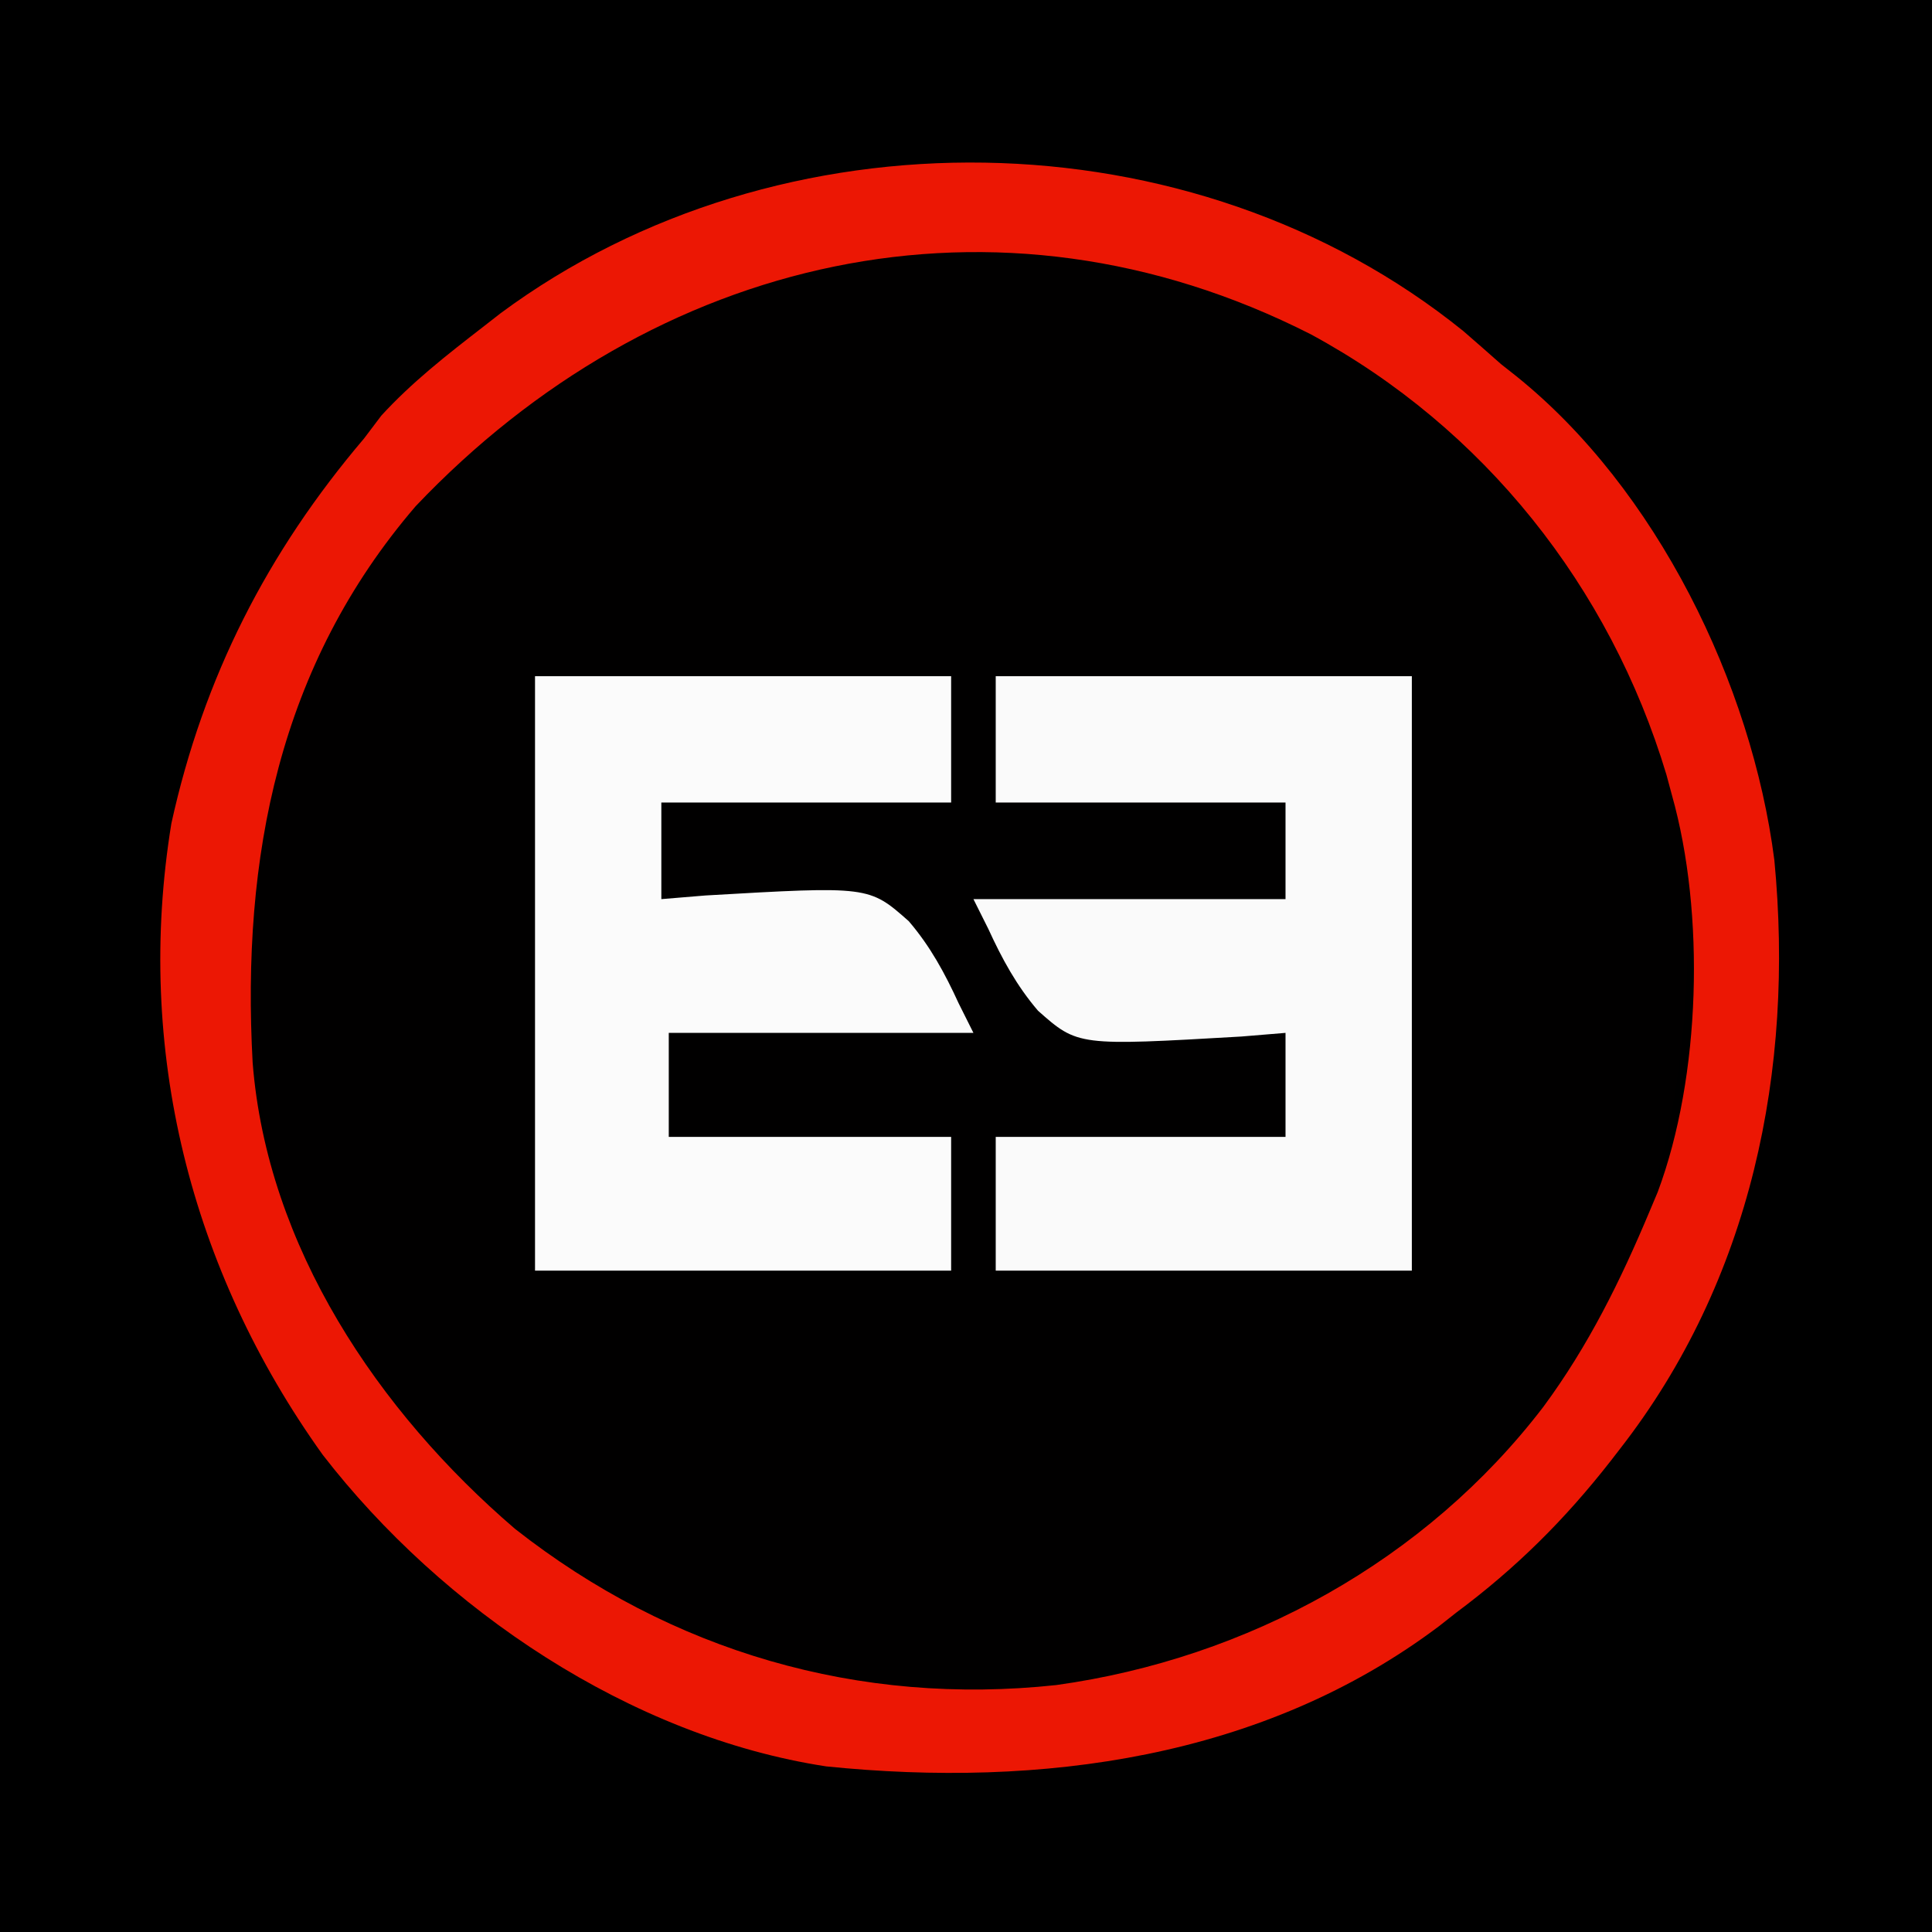 <?xml version="1.0" encoding="UTF-8"?> <svg xmlns="http://www.w3.org/2000/svg" id="svg" viewBox="0 0 260 260" style="display: block;"><rect x="0" y="0" width="260" height="260" fill="#333333" stroke="none"/> <path d="M0 0 C85.8 0 171.6 0 260 0 C260 85.8 260 171.6 260 260 C174.2 260 88.4 260 0 260 C0 174.2 0 88.4 0 0 Z " transform="translate(0,0)" style="fill: #000000;"></path> <path d="M0 0 C2.76 2.212 5.436 4.485 8.082 6.832 C9.146 7.77 9.146 7.77 10.23 8.727 C25.606 23.16 37.228 46.054 38.191 67.221 C38.846 96.113 32.68 121.849 12.497 143.359 C-5.381 161.971 -29.891 173.442 -55.845 174.176 C-84.633 174.517 -108.372 163.726 -128.918 143.832 C-145.842 127.257 -154.758 104.047 -155.27 80.628 C-155.462 53.242 -146.972 29.322 -127.727 9.578 C-92.965 -24.41 -39.509 -29.354 0 0 Z " transform="translate(188.918,53.168)" style="fill: #010000;"></path> <path d="M0 0 C1.694 1.472 3.382 2.95 5.062 4.438 C5.744 4.976 6.426 5.515 7.129 6.07 C25.959 21.211 38.811 47.462 41.847 71.19 C44.551 99.405 38.742 127.753 21.062 150.438 C20.653 150.968 20.243 151.498 19.821 152.044 C13.675 159.913 7.104 166.451 -0.938 172.438 C-1.702 173.039 -2.466 173.641 -3.254 174.262 C-26.969 192.118 -56.884 196.085 -85.734 193.153 C-112.097 189.131 -137.406 172.044 -153.52 151.203 C-171.339 126.31 -178.817 96.57 -173.875 66.25 C-169.547 46.563 -160.96 29.751 -147.938 14.438 C-146.793 12.922 -146.793 12.922 -145.625 11.375 C-141.494 6.859 -136.768 3.179 -131.938 -0.562 C-131.154 -1.174 -130.37 -1.785 -129.562 -2.414 C-92.042 -30.174 -36.493 -29.484 0 0 Z M-141 23.562 C-159.417 44.993 -164.446 70.86 -162.938 98.438 C-161 123.198 -146.037 145.402 -127.625 161.188 C-106.624 177.701 -81.322 185.067 -54.792 182.206 C-29.024 178.629 -5.075 165.468 10.769 144.752 C16.809 136.574 21.144 127.791 25.062 118.438 C25.422 117.584 25.782 116.731 26.152 115.852 C31.959 100.308 32.552 78.356 28.062 62.438 C27.818 61.529 27.573 60.62 27.32 59.684 C19.711 34.397 2.75 13.02 -20.539 0.426 C-62.826 -21.062 -109.008 -10.136 -141 23.562 Z " transform="translate(196.938,44.562)" style="fill: #EC1704;"></path> <path d="M0 0 C18.48 0 36.96 0 56 0 C56 5.61 56 11.22 56 17 C43.13 17 30.26 17 17 17 C17 21.29 17 25.58 17 30 C18.966 29.838 20.932 29.675 22.957 29.508 C44.948 28.236 44.948 28.236 50.305 32.977 C53.193 36.352 55.155 39.973 57 44 C57.66 45.32 58.32 46.64 59 48 C45.47 48 31.94 48 18 48 C18 52.62 18 57.24 18 62 C30.54 62 43.08 62 56 62 C56 67.94 56 73.88 56 80 C37.52 80 19.04 80 0 80 C0 53.6 0 27.2 0 0 Z " transform="translate(72,91)" style="fill: #FBFBFB;"></path> <path d="M0 0 C18.48 0 36.96 0 56 0 C56 26.4 56 52.8 56 80 C37.52 80 19.04 80 0 80 C0 74.06 0 68.12 0 62 C12.87 62 25.74 62 39 62 C39 57.38 39 52.76 39 48 C37.034 48.162 35.068 48.325 33.043 48.492 C11.052 49.764 11.052 49.764 5.695 45.023 C2.807 41.648 0.845 38.027 -1 34 C-1.66 32.68 -2.32 31.36 -3 30 C10.86 30 24.72 30 39 30 C39 25.71 39 21.42 39 17 C26.13 17 13.26 17 0 17 C0 11.39 0 5.78 0 0 Z " transform="translate(134,91)" style="fill: #FAFAFA;"></path> </svg> 